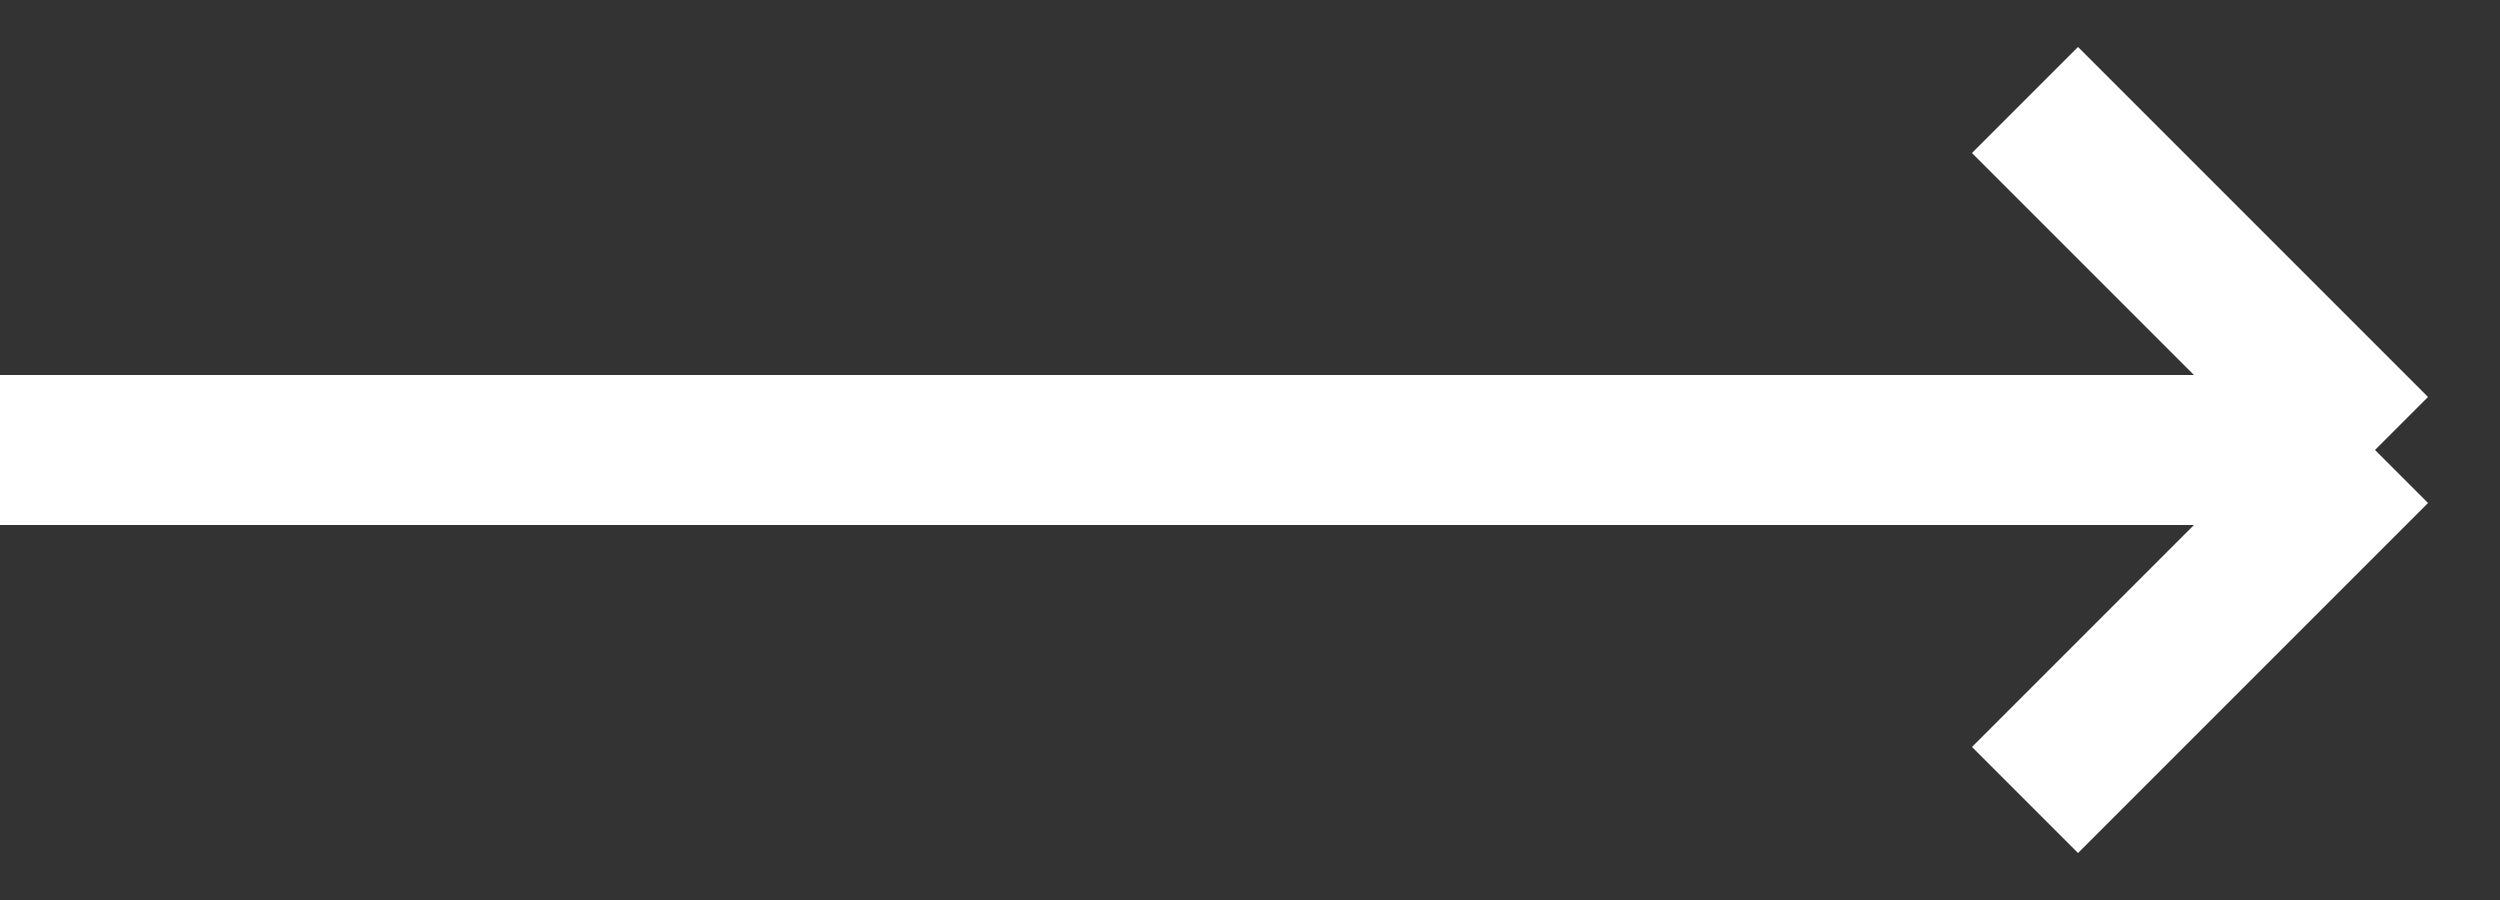 <svg xmlns="http://www.w3.org/2000/svg" width="50" height="18" viewBox="0 0 50 18" fill="none"><rect x="0" y="0" width="50" height="18" fill="#333333" stroke="none"/><path d="M40.5 2L47.5 9M47.5 9L40.5 16M47.5 9H0" stroke="white" stroke-width="3"></path></svg>